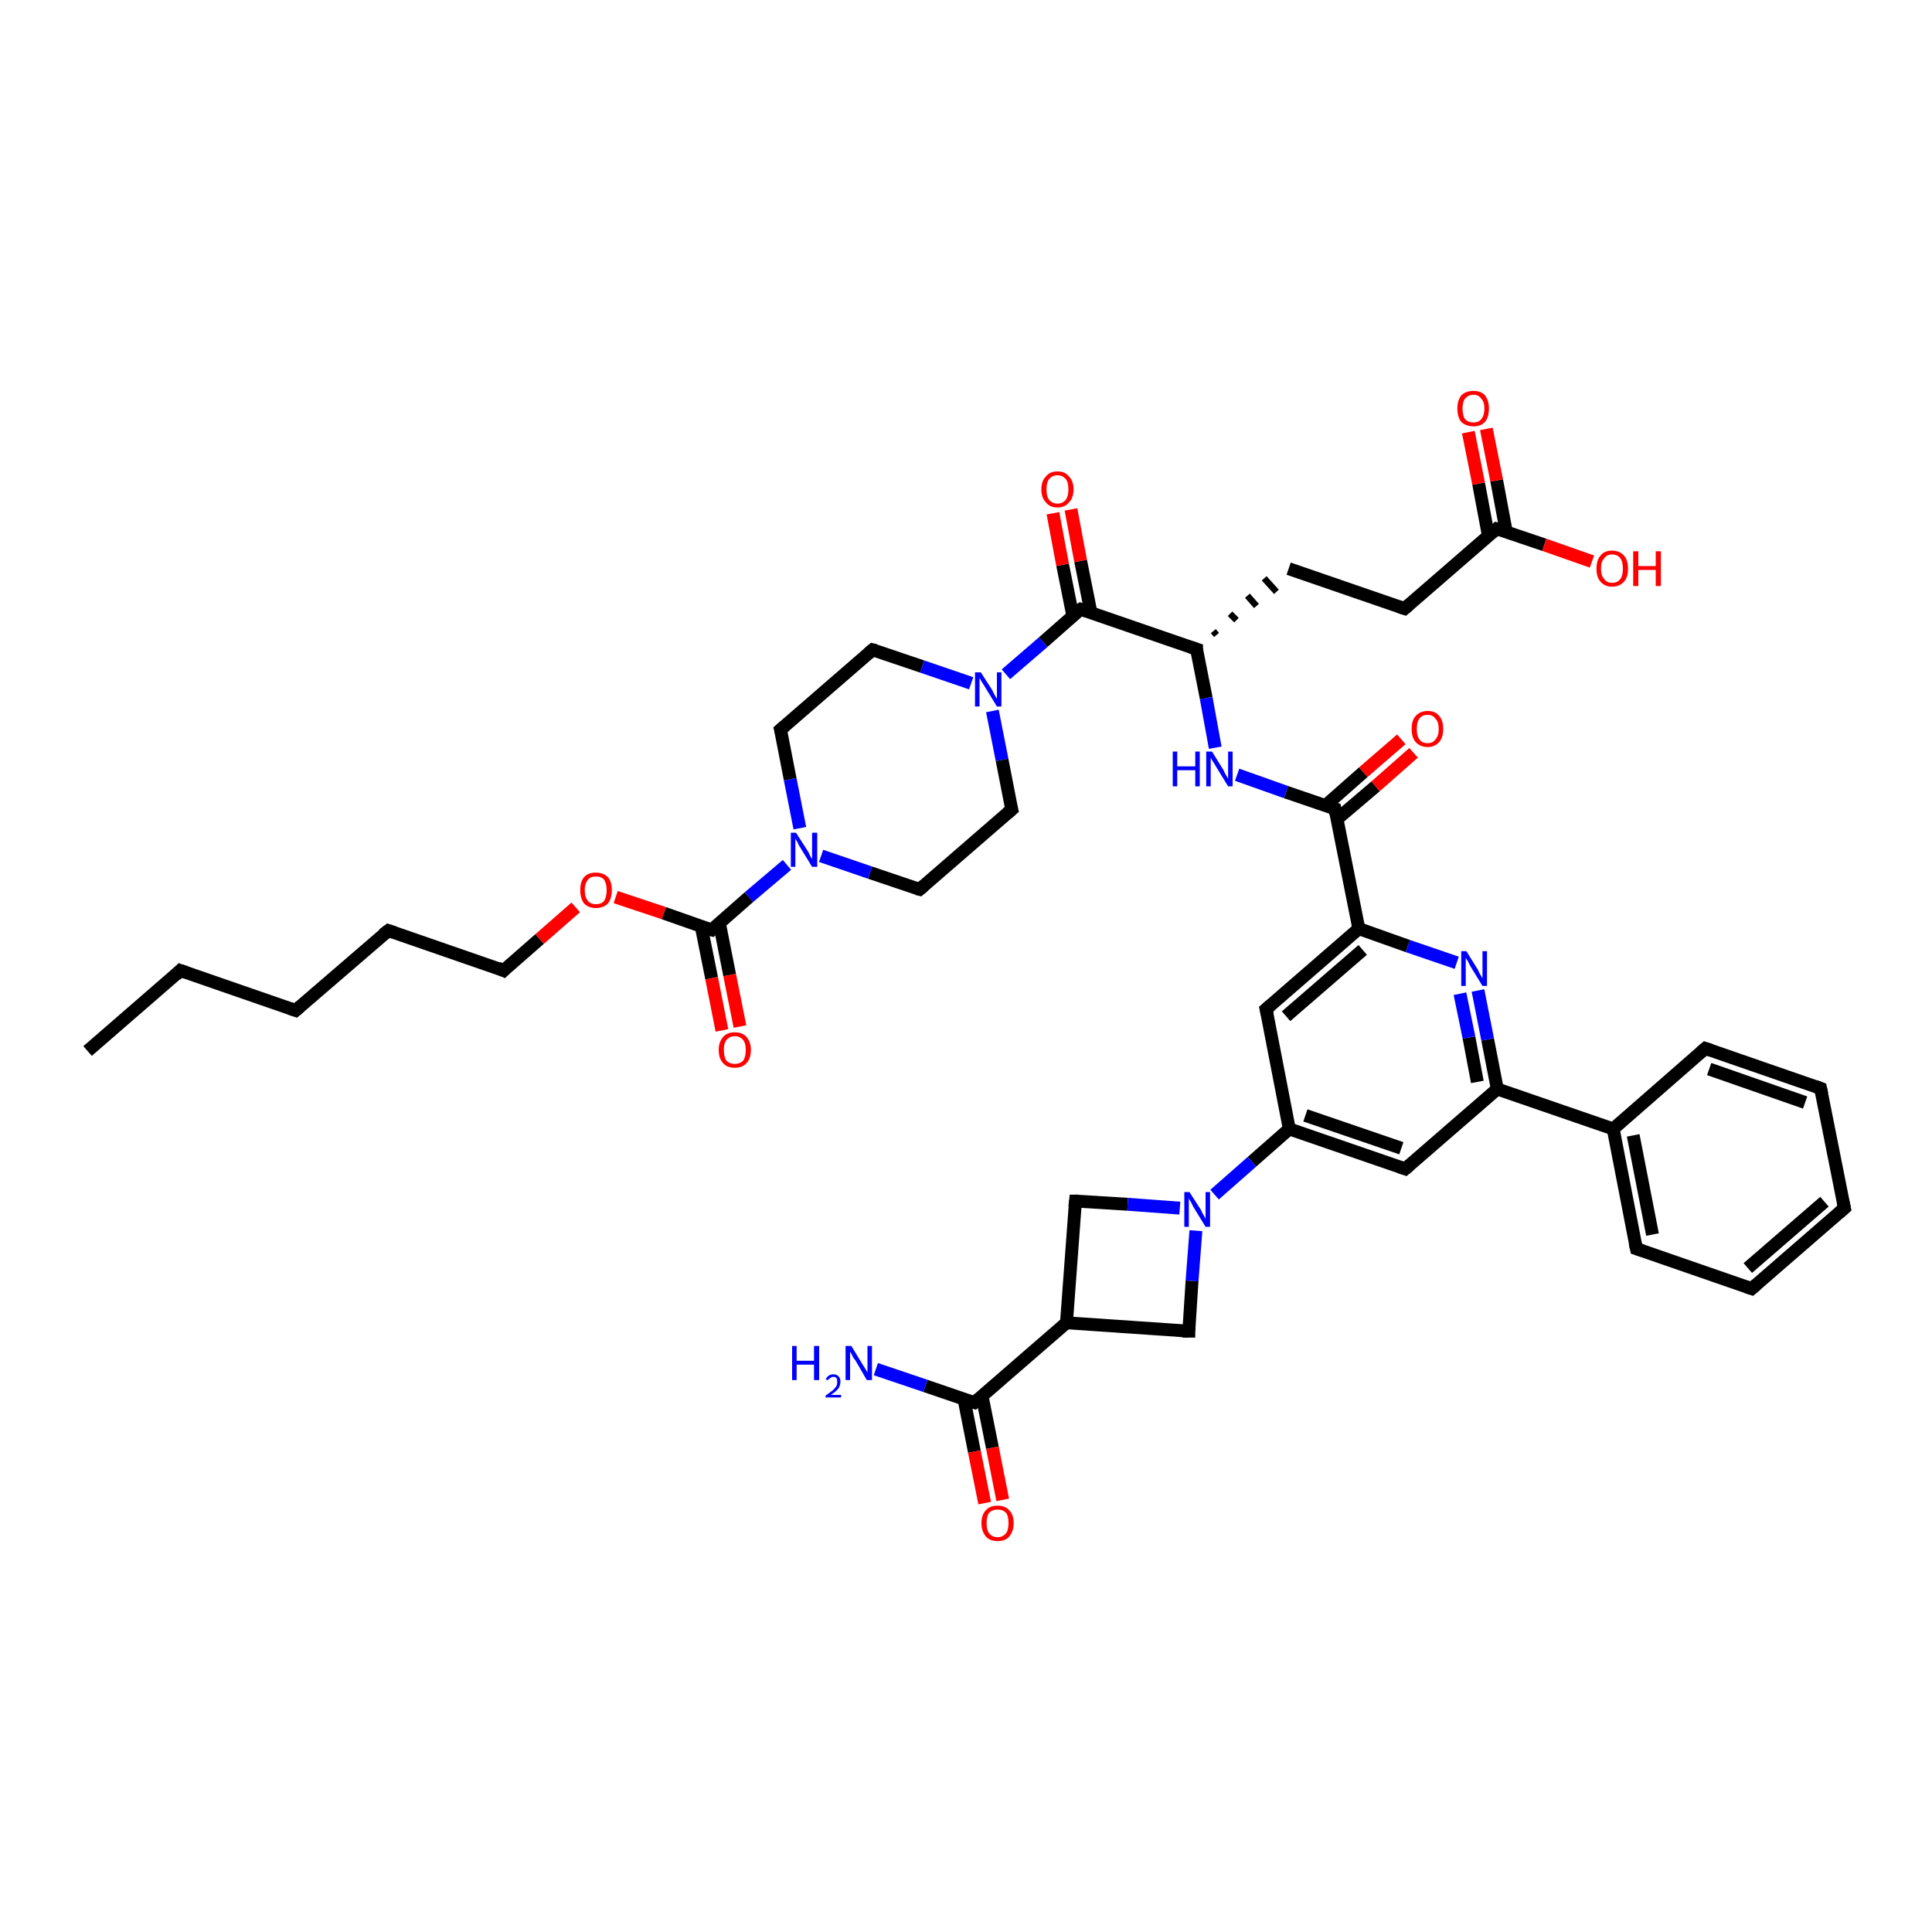 <?xml version='1.0' encoding='iso-8859-1'?>
<svg version='1.1' baseProfile='full'
              xmlns='http://www.w3.org/2000/svg'
                      xmlns:rdkit='http://www.rdkit.org/xml'
                      xmlns:xlink='http://www.w3.org/1999/xlink'
                  xml:space='preserve'
width='300px' height='300px' viewBox='0 0 300 300'>
<!-- END OF HEADER -->
<rect style='opacity:1.0;fill:#FFFFFF;stroke:none' width='300.0' height='300.0' x='0.0' y='0.0'> </rect>
<path class='bond-0 atom-0 atom-1' d='M 13.6,163.2 L 28.0,150.7' style='fill:none;fill-rule:evenodd;stroke:#000000;stroke-width:2.0px;stroke-linecap:butt;stroke-linejoin:miter;stroke-opacity:1' />
<path class='bond-1 atom-1 atom-2' d='M 28.0,150.7 L 45.9,156.9' style='fill:none;fill-rule:evenodd;stroke:#000000;stroke-width:2.0px;stroke-linecap:butt;stroke-linejoin:miter;stroke-opacity:1' />
<path class='bond-2 atom-2 atom-3' d='M 45.9,156.9 L 60.3,144.5' style='fill:none;fill-rule:evenodd;stroke:#000000;stroke-width:2.0px;stroke-linecap:butt;stroke-linejoin:miter;stroke-opacity:1' />
<path class='bond-3 atom-3 atom-4' d='M 60.3,144.5 L 78.2,150.7' style='fill:none;fill-rule:evenodd;stroke:#000000;stroke-width:2.0px;stroke-linecap:butt;stroke-linejoin:miter;stroke-opacity:1' />
<path class='bond-4 atom-4 atom-5' d='M 78.2,150.7 L 83.8,145.8' style='fill:none;fill-rule:evenodd;stroke:#000000;stroke-width:2.0px;stroke-linecap:butt;stroke-linejoin:miter;stroke-opacity:1' />
<path class='bond-4 atom-4 atom-5' d='M 83.8,145.8 L 89.4,140.9' style='fill:none;fill-rule:evenodd;stroke:#FF0000;stroke-width:2.0px;stroke-linecap:butt;stroke-linejoin:miter;stroke-opacity:1' />
<path class='bond-5 atom-5 atom-6' d='M 95.6,139.3 L 103.1,141.8' style='fill:none;fill-rule:evenodd;stroke:#FF0000;stroke-width:2.0px;stroke-linecap:butt;stroke-linejoin:miter;stroke-opacity:1' />
<path class='bond-5 atom-5 atom-6' d='M 103.1,141.8 L 110.5,144.4' style='fill:none;fill-rule:evenodd;stroke:#000000;stroke-width:2.0px;stroke-linecap:butt;stroke-linejoin:miter;stroke-opacity:1' />
<path class='bond-6 atom-6 atom-7' d='M 108.9,143.9 L 110.5,151.9' style='fill:none;fill-rule:evenodd;stroke:#000000;stroke-width:2.0px;stroke-linecap:butt;stroke-linejoin:miter;stroke-opacity:1' />
<path class='bond-6 atom-6 atom-7' d='M 110.5,151.9 L 112.1,160.0' style='fill:none;fill-rule:evenodd;stroke:#FF0000;stroke-width:2.0px;stroke-linecap:butt;stroke-linejoin:miter;stroke-opacity:1' />
<path class='bond-6 atom-6 atom-7' d='M 111.7,143.3 L 113.3,151.4' style='fill:none;fill-rule:evenodd;stroke:#000000;stroke-width:2.0px;stroke-linecap:butt;stroke-linejoin:miter;stroke-opacity:1' />
<path class='bond-6 atom-6 atom-7' d='M 113.3,151.4 L 114.9,159.4' style='fill:none;fill-rule:evenodd;stroke:#FF0000;stroke-width:2.0px;stroke-linecap:butt;stroke-linejoin:miter;stroke-opacity:1' />
<path class='bond-7 atom-6 atom-8' d='M 110.5,144.4 L 116.3,139.3' style='fill:none;fill-rule:evenodd;stroke:#000000;stroke-width:2.0px;stroke-linecap:butt;stroke-linejoin:miter;stroke-opacity:1' />
<path class='bond-7 atom-6 atom-8' d='M 116.3,139.3 L 122.2,134.3' style='fill:none;fill-rule:evenodd;stroke:#0000FF;stroke-width:2.0px;stroke-linecap:butt;stroke-linejoin:miter;stroke-opacity:1' />
<path class='bond-8 atom-8 atom-9' d='M 124.2,128.6 L 122.7,121.0' style='fill:none;fill-rule:evenodd;stroke:#0000FF;stroke-width:2.0px;stroke-linecap:butt;stroke-linejoin:miter;stroke-opacity:1' />
<path class='bond-8 atom-8 atom-9' d='M 122.7,121.0 L 121.2,113.3' style='fill:none;fill-rule:evenodd;stroke:#000000;stroke-width:2.0px;stroke-linecap:butt;stroke-linejoin:miter;stroke-opacity:1' />
<path class='bond-9 atom-9 atom-10' d='M 121.2,113.3 L 135.5,100.9' style='fill:none;fill-rule:evenodd;stroke:#000000;stroke-width:2.0px;stroke-linecap:butt;stroke-linejoin:miter;stroke-opacity:1' />
<path class='bond-10 atom-10 atom-11' d='M 135.5,100.9 L 143.2,103.5' style='fill:none;fill-rule:evenodd;stroke:#000000;stroke-width:2.0px;stroke-linecap:butt;stroke-linejoin:miter;stroke-opacity:1' />
<path class='bond-10 atom-10 atom-11' d='M 143.2,103.5 L 150.8,106.1' style='fill:none;fill-rule:evenodd;stroke:#0000FF;stroke-width:2.0px;stroke-linecap:butt;stroke-linejoin:miter;stroke-opacity:1' />
<path class='bond-11 atom-11 atom-12' d='M 154.1,110.4 L 155.6,118.0' style='fill:none;fill-rule:evenodd;stroke:#0000FF;stroke-width:2.0px;stroke-linecap:butt;stroke-linejoin:miter;stroke-opacity:1' />
<path class='bond-11 atom-11 atom-12' d='M 155.6,118.0 L 157.1,125.7' style='fill:none;fill-rule:evenodd;stroke:#000000;stroke-width:2.0px;stroke-linecap:butt;stroke-linejoin:miter;stroke-opacity:1' />
<path class='bond-12 atom-12 atom-13' d='M 157.1,125.7 L 142.8,138.1' style='fill:none;fill-rule:evenodd;stroke:#000000;stroke-width:2.0px;stroke-linecap:butt;stroke-linejoin:miter;stroke-opacity:1' />
<path class='bond-13 atom-11 atom-14' d='M 156.2,104.7 L 162.0,99.7' style='fill:none;fill-rule:evenodd;stroke:#0000FF;stroke-width:2.0px;stroke-linecap:butt;stroke-linejoin:miter;stroke-opacity:1' />
<path class='bond-13 atom-11 atom-14' d='M 162.0,99.7 L 167.8,94.6' style='fill:none;fill-rule:evenodd;stroke:#000000;stroke-width:2.0px;stroke-linecap:butt;stroke-linejoin:miter;stroke-opacity:1' />
<path class='bond-14 atom-14 atom-15' d='M 169.4,95.1 L 167.8,87.1' style='fill:none;fill-rule:evenodd;stroke:#000000;stroke-width:2.0px;stroke-linecap:butt;stroke-linejoin:miter;stroke-opacity:1' />
<path class='bond-14 atom-14 atom-15' d='M 167.8,87.1 L 166.3,79.1' style='fill:none;fill-rule:evenodd;stroke:#FF0000;stroke-width:2.0px;stroke-linecap:butt;stroke-linejoin:miter;stroke-opacity:1' />
<path class='bond-14 atom-14 atom-15' d='M 166.6,95.7 L 165.0,87.7' style='fill:none;fill-rule:evenodd;stroke:#000000;stroke-width:2.0px;stroke-linecap:butt;stroke-linejoin:miter;stroke-opacity:1' />
<path class='bond-14 atom-14 atom-15' d='M 165.0,87.7 L 163.5,79.7' style='fill:none;fill-rule:evenodd;stroke:#FF0000;stroke-width:2.0px;stroke-linecap:butt;stroke-linejoin:miter;stroke-opacity:1' />
<path class='bond-15 atom-14 atom-16' d='M 167.8,94.6 L 185.8,100.8' style='fill:none;fill-rule:evenodd;stroke:#000000;stroke-width:2.0px;stroke-linecap:butt;stroke-linejoin:miter;stroke-opacity:1' />
<path class='bond-16 atom-16 atom-17' d='M 188.9,98.6 L 188.4,98.0' style='fill:none;fill-rule:evenodd;stroke:#000000;stroke-width:1.0px;stroke-linecap:butt;stroke-linejoin:miter;stroke-opacity:1' />
<path class='bond-16 atom-16 atom-17' d='M 192.0,96.3 L 191.0,95.3' style='fill:none;fill-rule:evenodd;stroke:#000000;stroke-width:1.0px;stroke-linecap:butt;stroke-linejoin:miter;stroke-opacity:1' />
<path class='bond-16 atom-16 atom-17' d='M 195.1,94.1 L 193.7,92.5' style='fill:none;fill-rule:evenodd;stroke:#000000;stroke-width:1.0px;stroke-linecap:butt;stroke-linejoin:miter;stroke-opacity:1' />
<path class='bond-16 atom-16 atom-17' d='M 198.2,91.9 L 196.3,89.8' style='fill:none;fill-rule:evenodd;stroke:#000000;stroke-width:1.0px;stroke-linecap:butt;stroke-linejoin:miter;stroke-opacity:1' />
<path class='bond-17 atom-17 atom-18' d='M 200.1,88.3 L 218.1,94.5' style='fill:none;fill-rule:evenodd;stroke:#000000;stroke-width:2.0px;stroke-linecap:butt;stroke-linejoin:miter;stroke-opacity:1' />
<path class='bond-18 atom-18 atom-19' d='M 218.1,94.5 L 232.4,82.1' style='fill:none;fill-rule:evenodd;stroke:#000000;stroke-width:2.0px;stroke-linecap:butt;stroke-linejoin:miter;stroke-opacity:1' />
<path class='bond-19 atom-19 atom-20' d='M 232.4,82.1 L 239.8,84.6' style='fill:none;fill-rule:evenodd;stroke:#000000;stroke-width:2.0px;stroke-linecap:butt;stroke-linejoin:miter;stroke-opacity:1' />
<path class='bond-19 atom-19 atom-20' d='M 239.8,84.6 L 247.2,87.2' style='fill:none;fill-rule:evenodd;stroke:#FF0000;stroke-width:2.0px;stroke-linecap:butt;stroke-linejoin:miter;stroke-opacity:1' />
<path class='bond-20 atom-19 atom-21' d='M 233.9,82.6 L 232.4,74.6' style='fill:none;fill-rule:evenodd;stroke:#000000;stroke-width:2.0px;stroke-linecap:butt;stroke-linejoin:miter;stroke-opacity:1' />
<path class='bond-20 atom-19 atom-21' d='M 232.4,74.6 L 230.8,66.6' style='fill:none;fill-rule:evenodd;stroke:#FF0000;stroke-width:2.0px;stroke-linecap:butt;stroke-linejoin:miter;stroke-opacity:1' />
<path class='bond-20 atom-19 atom-21' d='M 231.1,83.1 L 229.6,75.1' style='fill:none;fill-rule:evenodd;stroke:#000000;stroke-width:2.0px;stroke-linecap:butt;stroke-linejoin:miter;stroke-opacity:1' />
<path class='bond-20 atom-19 atom-21' d='M 229.6,75.1 L 228.0,67.1' style='fill:none;fill-rule:evenodd;stroke:#FF0000;stroke-width:2.0px;stroke-linecap:butt;stroke-linejoin:miter;stroke-opacity:1' />
<path class='bond-21 atom-16 atom-22' d='M 185.8,100.8 L 187.3,108.4' style='fill:none;fill-rule:evenodd;stroke:#000000;stroke-width:2.0px;stroke-linecap:butt;stroke-linejoin:miter;stroke-opacity:1' />
<path class='bond-21 atom-16 atom-22' d='M 187.3,108.4 L 188.7,116.1' style='fill:none;fill-rule:evenodd;stroke:#0000FF;stroke-width:2.0px;stroke-linecap:butt;stroke-linejoin:miter;stroke-opacity:1' />
<path class='bond-22 atom-22 atom-23' d='M 192.1,120.3 L 199.7,123.0' style='fill:none;fill-rule:evenodd;stroke:#0000FF;stroke-width:2.0px;stroke-linecap:butt;stroke-linejoin:miter;stroke-opacity:1' />
<path class='bond-22 atom-22 atom-23' d='M 199.7,123.0 L 207.3,125.6' style='fill:none;fill-rule:evenodd;stroke:#000000;stroke-width:2.0px;stroke-linecap:butt;stroke-linejoin:miter;stroke-opacity:1' />
<path class='bond-23 atom-23 atom-24' d='M 207.6,127.2 L 213.6,122.1' style='fill:none;fill-rule:evenodd;stroke:#000000;stroke-width:2.0px;stroke-linecap:butt;stroke-linejoin:miter;stroke-opacity:1' />
<path class='bond-23 atom-23 atom-24' d='M 213.6,122.1 L 219.5,116.9' style='fill:none;fill-rule:evenodd;stroke:#FF0000;stroke-width:2.0px;stroke-linecap:butt;stroke-linejoin:miter;stroke-opacity:1' />
<path class='bond-23 atom-23 atom-24' d='M 205.8,125.1 L 211.7,119.9' style='fill:none;fill-rule:evenodd;stroke:#000000;stroke-width:2.0px;stroke-linecap:butt;stroke-linejoin:miter;stroke-opacity:1' />
<path class='bond-23 atom-23 atom-24' d='M 211.7,119.9 L 217.6,114.8' style='fill:none;fill-rule:evenodd;stroke:#FF0000;stroke-width:2.0px;stroke-linecap:butt;stroke-linejoin:miter;stroke-opacity:1' />
<path class='bond-24 atom-23 atom-25' d='M 207.3,125.6 L 211.0,144.2' style='fill:none;fill-rule:evenodd;stroke:#000000;stroke-width:2.0px;stroke-linecap:butt;stroke-linejoin:miter;stroke-opacity:1' />
<path class='bond-25 atom-25 atom-26' d='M 211.0,144.2 L 196.6,156.7' style='fill:none;fill-rule:evenodd;stroke:#000000;stroke-width:2.0px;stroke-linecap:butt;stroke-linejoin:miter;stroke-opacity:1' />
<path class='bond-25 atom-25 atom-26' d='M 211.6,147.5 L 199.7,157.8' style='fill:none;fill-rule:evenodd;stroke:#000000;stroke-width:2.0px;stroke-linecap:butt;stroke-linejoin:miter;stroke-opacity:1' />
<path class='bond-26 atom-26 atom-27' d='M 196.6,156.7 L 200.2,175.3' style='fill:none;fill-rule:evenodd;stroke:#000000;stroke-width:2.0px;stroke-linecap:butt;stroke-linejoin:miter;stroke-opacity:1' />
<path class='bond-27 atom-27 atom-28' d='M 200.2,175.3 L 218.2,181.5' style='fill:none;fill-rule:evenodd;stroke:#000000;stroke-width:2.0px;stroke-linecap:butt;stroke-linejoin:miter;stroke-opacity:1' />
<path class='bond-27 atom-27 atom-28' d='M 202.7,173.2 L 217.6,178.3' style='fill:none;fill-rule:evenodd;stroke:#000000;stroke-width:2.0px;stroke-linecap:butt;stroke-linejoin:miter;stroke-opacity:1' />
<path class='bond-28 atom-28 atom-29' d='M 218.2,181.5 L 232.5,169.1' style='fill:none;fill-rule:evenodd;stroke:#000000;stroke-width:2.0px;stroke-linecap:butt;stroke-linejoin:miter;stroke-opacity:1' />
<path class='bond-29 atom-29 atom-30' d='M 232.5,169.1 L 231.0,161.4' style='fill:none;fill-rule:evenodd;stroke:#000000;stroke-width:2.0px;stroke-linecap:butt;stroke-linejoin:miter;stroke-opacity:1' />
<path class='bond-29 atom-29 atom-30' d='M 231.0,161.4 L 229.5,153.8' style='fill:none;fill-rule:evenodd;stroke:#0000FF;stroke-width:2.0px;stroke-linecap:butt;stroke-linejoin:miter;stroke-opacity:1' />
<path class='bond-29 atom-29 atom-30' d='M 229.4,168.0 L 228.1,161.1' style='fill:none;fill-rule:evenodd;stroke:#000000;stroke-width:2.0px;stroke-linecap:butt;stroke-linejoin:miter;stroke-opacity:1' />
<path class='bond-29 atom-29 atom-30' d='M 228.1,161.1 L 226.7,154.3' style='fill:none;fill-rule:evenodd;stroke:#0000FF;stroke-width:2.0px;stroke-linecap:butt;stroke-linejoin:miter;stroke-opacity:1' />
<path class='bond-30 atom-29 atom-31' d='M 232.5,169.1 L 250.5,175.3' style='fill:none;fill-rule:evenodd;stroke:#000000;stroke-width:2.0px;stroke-linecap:butt;stroke-linejoin:miter;stroke-opacity:1' />
<path class='bond-31 atom-31 atom-32' d='M 250.5,175.3 L 254.1,193.9' style='fill:none;fill-rule:evenodd;stroke:#000000;stroke-width:2.0px;stroke-linecap:butt;stroke-linejoin:miter;stroke-opacity:1' />
<path class='bond-31 atom-31 atom-32' d='M 253.6,176.3 L 256.6,191.7' style='fill:none;fill-rule:evenodd;stroke:#000000;stroke-width:2.0px;stroke-linecap:butt;stroke-linejoin:miter;stroke-opacity:1' />
<path class='bond-32 atom-32 atom-33' d='M 254.1,193.9 L 272.0,200.1' style='fill:none;fill-rule:evenodd;stroke:#000000;stroke-width:2.0px;stroke-linecap:butt;stroke-linejoin:miter;stroke-opacity:1' />
<path class='bond-33 atom-33 atom-34' d='M 272.0,200.1 L 286.4,187.6' style='fill:none;fill-rule:evenodd;stroke:#000000;stroke-width:2.0px;stroke-linecap:butt;stroke-linejoin:miter;stroke-opacity:1' />
<path class='bond-33 atom-33 atom-34' d='M 271.4,196.9 L 283.3,186.6' style='fill:none;fill-rule:evenodd;stroke:#000000;stroke-width:2.0px;stroke-linecap:butt;stroke-linejoin:miter;stroke-opacity:1' />
<path class='bond-34 atom-34 atom-35' d='M 286.4,187.6 L 282.7,169.0' style='fill:none;fill-rule:evenodd;stroke:#000000;stroke-width:2.0px;stroke-linecap:butt;stroke-linejoin:miter;stroke-opacity:1' />
<path class='bond-35 atom-35 atom-36' d='M 282.7,169.0 L 264.8,162.8' style='fill:none;fill-rule:evenodd;stroke:#000000;stroke-width:2.0px;stroke-linecap:butt;stroke-linejoin:miter;stroke-opacity:1' />
<path class='bond-35 atom-35 atom-36' d='M 280.3,171.2 L 265.4,166.0' style='fill:none;fill-rule:evenodd;stroke:#000000;stroke-width:2.0px;stroke-linecap:butt;stroke-linejoin:miter;stroke-opacity:1' />
<path class='bond-36 atom-27 atom-37' d='M 200.2,175.3 L 194.4,180.4' style='fill:none;fill-rule:evenodd;stroke:#000000;stroke-width:2.0px;stroke-linecap:butt;stroke-linejoin:miter;stroke-opacity:1' />
<path class='bond-36 atom-27 atom-37' d='M 194.4,180.4 L 188.6,185.5' style='fill:none;fill-rule:evenodd;stroke:#0000FF;stroke-width:2.0px;stroke-linecap:butt;stroke-linejoin:miter;stroke-opacity:1' />
<path class='bond-37 atom-37 atom-38' d='M 183.2,187.6 L 175.1,187.0' style='fill:none;fill-rule:evenodd;stroke:#0000FF;stroke-width:2.0px;stroke-linecap:butt;stroke-linejoin:miter;stroke-opacity:1' />
<path class='bond-37 atom-37 atom-38' d='M 175.1,187.0 L 167.0,186.5' style='fill:none;fill-rule:evenodd;stroke:#000000;stroke-width:2.0px;stroke-linecap:butt;stroke-linejoin:miter;stroke-opacity:1' />
<path class='bond-38 atom-38 atom-39' d='M 167.0,186.5 L 165.6,205.4' style='fill:none;fill-rule:evenodd;stroke:#000000;stroke-width:2.0px;stroke-linecap:butt;stroke-linejoin:miter;stroke-opacity:1' />
<path class='bond-39 atom-39 atom-40' d='M 165.6,205.4 L 184.6,206.7' style='fill:none;fill-rule:evenodd;stroke:#000000;stroke-width:2.0px;stroke-linecap:butt;stroke-linejoin:miter;stroke-opacity:1' />
<path class='bond-40 atom-39 atom-41' d='M 165.6,205.4 L 151.3,217.8' style='fill:none;fill-rule:evenodd;stroke:#000000;stroke-width:2.0px;stroke-linecap:butt;stroke-linejoin:miter;stroke-opacity:1' />
<path class='bond-41 atom-41 atom-42' d='M 151.3,217.8 L 143.7,215.2' style='fill:none;fill-rule:evenodd;stroke:#000000;stroke-width:2.0px;stroke-linecap:butt;stroke-linejoin:miter;stroke-opacity:1' />
<path class='bond-41 atom-41 atom-42' d='M 143.7,215.2 L 136.0,212.6' style='fill:none;fill-rule:evenodd;stroke:#0000FF;stroke-width:2.0px;stroke-linecap:butt;stroke-linejoin:miter;stroke-opacity:1' />
<path class='bond-42 atom-41 atom-43' d='M 149.7,217.3 L 151.3,225.4' style='fill:none;fill-rule:evenodd;stroke:#000000;stroke-width:2.0px;stroke-linecap:butt;stroke-linejoin:miter;stroke-opacity:1' />
<path class='bond-42 atom-41 atom-43' d='M 151.3,225.4 L 152.9,233.4' style='fill:none;fill-rule:evenodd;stroke:#FF0000;stroke-width:2.0px;stroke-linecap:butt;stroke-linejoin:miter;stroke-opacity:1' />
<path class='bond-42 atom-41 atom-43' d='M 152.5,216.8 L 154.1,224.8' style='fill:none;fill-rule:evenodd;stroke:#000000;stroke-width:2.0px;stroke-linecap:butt;stroke-linejoin:miter;stroke-opacity:1' />
<path class='bond-42 atom-41 atom-43' d='M 154.1,224.8 L 155.7,232.9' style='fill:none;fill-rule:evenodd;stroke:#FF0000;stroke-width:2.0px;stroke-linecap:butt;stroke-linejoin:miter;stroke-opacity:1' />
<path class='bond-43 atom-13 atom-8' d='M 142.8,138.1 L 135.1,135.5' style='fill:none;fill-rule:evenodd;stroke:#000000;stroke-width:2.0px;stroke-linecap:butt;stroke-linejoin:miter;stroke-opacity:1' />
<path class='bond-43 atom-13 atom-8' d='M 135.1,135.5 L 127.5,132.9' style='fill:none;fill-rule:evenodd;stroke:#0000FF;stroke-width:2.0px;stroke-linecap:butt;stroke-linejoin:miter;stroke-opacity:1' />
<path class='bond-44 atom-30 atom-25' d='M 226.2,149.5 L 218.6,146.9' style='fill:none;fill-rule:evenodd;stroke:#0000FF;stroke-width:2.0px;stroke-linecap:butt;stroke-linejoin:miter;stroke-opacity:1' />
<path class='bond-44 atom-30 atom-25' d='M 218.6,146.9 L 211.0,144.2' style='fill:none;fill-rule:evenodd;stroke:#000000;stroke-width:2.0px;stroke-linecap:butt;stroke-linejoin:miter;stroke-opacity:1' />
<path class='bond-45 atom-36 atom-31' d='M 264.8,162.8 L 250.5,175.3' style='fill:none;fill-rule:evenodd;stroke:#000000;stroke-width:2.0px;stroke-linecap:butt;stroke-linejoin:miter;stroke-opacity:1' />
<path class='bond-46 atom-40 atom-37' d='M 184.6,206.7 L 185.1,198.9' style='fill:none;fill-rule:evenodd;stroke:#000000;stroke-width:2.0px;stroke-linecap:butt;stroke-linejoin:miter;stroke-opacity:1' />
<path class='bond-46 atom-40 atom-37' d='M 185.1,198.9 L 185.7,191.1' style='fill:none;fill-rule:evenodd;stroke:#0000FF;stroke-width:2.0px;stroke-linecap:butt;stroke-linejoin:miter;stroke-opacity:1' />
<path d='M 27.3,151.4 L 28.0,150.7 L 28.9,151.0' style='fill:none;stroke:#000000;stroke-width:2.0px;stroke-linecap:butt;stroke-linejoin:miter;stroke-opacity:1;' />
<path d='M 45.0,156.6 L 45.9,156.9 L 46.6,156.3' style='fill:none;stroke:#000000;stroke-width:2.0px;stroke-linecap:butt;stroke-linejoin:miter;stroke-opacity:1;' />
<path d='M 59.5,145.1 L 60.3,144.5 L 61.2,144.8' style='fill:none;stroke:#000000;stroke-width:2.0px;stroke-linecap:butt;stroke-linejoin:miter;stroke-opacity:1;' />
<path d='M 77.3,150.3 L 78.2,150.7 L 78.5,150.4' style='fill:none;stroke:#000000;stroke-width:2.0px;stroke-linecap:butt;stroke-linejoin:miter;stroke-opacity:1;' />
<path d='M 110.1,144.3 L 110.5,144.4 L 110.8,144.1' style='fill:none;stroke:#000000;stroke-width:2.0px;stroke-linecap:butt;stroke-linejoin:miter;stroke-opacity:1;' />
<path d='M 121.3,113.7 L 121.2,113.3 L 121.9,112.7' style='fill:none;stroke:#000000;stroke-width:2.0px;stroke-linecap:butt;stroke-linejoin:miter;stroke-opacity:1;' />
<path d='M 134.8,101.5 L 135.5,100.9 L 135.9,101.0' style='fill:none;stroke:#000000;stroke-width:2.0px;stroke-linecap:butt;stroke-linejoin:miter;stroke-opacity:1;' />
<path d='M 157.0,125.3 L 157.1,125.7 L 156.4,126.3' style='fill:none;stroke:#000000;stroke-width:2.0px;stroke-linecap:butt;stroke-linejoin:miter;stroke-opacity:1;' />
<path d='M 143.5,137.5 L 142.8,138.1 L 142.4,138.0' style='fill:none;stroke:#000000;stroke-width:2.0px;stroke-linecap:butt;stroke-linejoin:miter;stroke-opacity:1;' />
<path d='M 167.5,94.8 L 167.8,94.6 L 168.7,94.9' style='fill:none;stroke:#000000;stroke-width:2.0px;stroke-linecap:butt;stroke-linejoin:miter;stroke-opacity:1;' />
<path d='M 184.9,100.5 L 185.8,100.8 L 185.8,101.2' style='fill:none;stroke:#000000;stroke-width:2.0px;stroke-linecap:butt;stroke-linejoin:miter;stroke-opacity:1;' />
<path d='M 217.2,94.2 L 218.1,94.5 L 218.8,93.9' style='fill:none;stroke:#000000;stroke-width:2.0px;stroke-linecap:butt;stroke-linejoin:miter;stroke-opacity:1;' />
<path d='M 231.7,82.7 L 232.4,82.1 L 232.8,82.2' style='fill:none;stroke:#000000;stroke-width:2.0px;stroke-linecap:butt;stroke-linejoin:miter;stroke-opacity:1;' />
<path d='M 207.0,125.5 L 207.3,125.6 L 207.5,126.5' style='fill:none;stroke:#000000;stroke-width:2.0px;stroke-linecap:butt;stroke-linejoin:miter;stroke-opacity:1;' />
<path d='M 197.3,156.1 L 196.6,156.7 L 196.8,157.6' style='fill:none;stroke:#000000;stroke-width:2.0px;stroke-linecap:butt;stroke-linejoin:miter;stroke-opacity:1;' />
<path d='M 217.3,181.2 L 218.2,181.5 L 218.9,180.9' style='fill:none;stroke:#000000;stroke-width:2.0px;stroke-linecap:butt;stroke-linejoin:miter;stroke-opacity:1;' />
<path d='M 253.9,193.0 L 254.1,193.9 L 255.0,194.2' style='fill:none;stroke:#000000;stroke-width:2.0px;stroke-linecap:butt;stroke-linejoin:miter;stroke-opacity:1;' />
<path d='M 271.1,199.8 L 272.0,200.1 L 272.7,199.5' style='fill:none;stroke:#000000;stroke-width:2.0px;stroke-linecap:butt;stroke-linejoin:miter;stroke-opacity:1;' />
<path d='M 285.6,188.3 L 286.4,187.6 L 286.2,186.7' style='fill:none;stroke:#000000;stroke-width:2.0px;stroke-linecap:butt;stroke-linejoin:miter;stroke-opacity:1;' />
<path d='M 282.9,169.9 L 282.7,169.0 L 281.9,168.7' style='fill:none;stroke:#000000;stroke-width:2.0px;stroke-linecap:butt;stroke-linejoin:miter;stroke-opacity:1;' />
<path d='M 265.7,163.1 L 264.8,162.8 L 264.1,163.4' style='fill:none;stroke:#000000;stroke-width:2.0px;stroke-linecap:butt;stroke-linejoin:miter;stroke-opacity:1;' />
<path d='M 167.4,186.5 L 167.0,186.5 L 166.9,187.4' style='fill:none;stroke:#000000;stroke-width:2.0px;stroke-linecap:butt;stroke-linejoin:miter;stroke-opacity:1;' />
<path d='M 183.6,206.7 L 184.6,206.7 L 184.6,206.3' style='fill:none;stroke:#000000;stroke-width:2.0px;stroke-linecap:butt;stroke-linejoin:miter;stroke-opacity:1;' />
<path d='M 152.0,217.2 L 151.3,217.8 L 150.9,217.7' style='fill:none;stroke:#000000;stroke-width:2.0px;stroke-linecap:butt;stroke-linejoin:miter;stroke-opacity:1;' />
<path class='atom-5' d='M 90.1 138.2
Q 90.1 136.9, 90.7 136.2
Q 91.3 135.5, 92.5 135.5
Q 93.7 135.5, 94.4 136.2
Q 95.0 136.9, 95.0 138.2
Q 95.0 139.5, 94.4 140.3
Q 93.7 141.0, 92.5 141.0
Q 91.4 141.0, 90.7 140.3
Q 90.1 139.5, 90.1 138.2
M 92.5 140.4
Q 93.4 140.4, 93.8 139.9
Q 94.2 139.3, 94.2 138.2
Q 94.2 137.2, 93.8 136.6
Q 93.4 136.1, 92.5 136.1
Q 91.7 136.1, 91.3 136.6
Q 90.8 137.2, 90.8 138.2
Q 90.8 139.3, 91.3 139.9
Q 91.7 140.4, 92.5 140.4
' fill='#FF0000'/>
<path class='atom-7' d='M 111.6 163.0
Q 111.6 161.8, 112.3 161.0
Q 112.9 160.3, 114.1 160.3
Q 115.3 160.3, 115.9 161.0
Q 116.6 161.8, 116.6 163.0
Q 116.6 164.4, 115.9 165.1
Q 115.3 165.8, 114.1 165.8
Q 112.9 165.8, 112.3 165.1
Q 111.6 164.4, 111.6 163.0
M 114.1 165.2
Q 114.9 165.2, 115.4 164.7
Q 115.8 164.1, 115.8 163.0
Q 115.8 162.0, 115.4 161.5
Q 114.9 160.9, 114.1 160.9
Q 113.3 160.9, 112.8 161.5
Q 112.4 162.0, 112.4 163.0
Q 112.4 164.1, 112.8 164.7
Q 113.3 165.2, 114.1 165.2
' fill='#FF0000'/>
<path class='atom-8' d='M 123.6 129.3
L 125.4 132.1
Q 125.6 132.4, 125.8 132.9
Q 126.1 133.4, 126.1 133.4
L 126.1 129.3
L 126.9 129.3
L 126.9 134.6
L 126.1 134.6
L 124.2 131.5
Q 124.0 131.2, 123.8 130.7
Q 123.5 130.3, 123.5 130.2
L 123.5 134.6
L 122.8 134.6
L 122.8 129.3
L 123.6 129.3
' fill='#0000FF'/>
<path class='atom-11' d='M 152.3 104.4
L 154.1 107.2
Q 154.2 107.5, 154.5 108.0
Q 154.8 108.5, 154.8 108.5
L 154.8 104.4
L 155.5 104.4
L 155.5 109.7
L 154.8 109.7
L 152.9 106.6
Q 152.7 106.3, 152.4 105.8
Q 152.2 105.4, 152.1 105.3
L 152.1 109.7
L 151.4 109.7
L 151.4 104.4
L 152.3 104.4
' fill='#0000FF'/>
<path class='atom-15' d='M 161.7 76.0
Q 161.7 74.7, 162.4 74.0
Q 163.0 73.2, 164.2 73.2
Q 165.4 73.2, 166.0 74.0
Q 166.7 74.7, 166.7 76.0
Q 166.7 77.3, 166.0 78.0
Q 165.4 78.8, 164.2 78.8
Q 163.0 78.8, 162.4 78.0
Q 161.7 77.3, 161.7 76.0
M 164.2 78.2
Q 165.0 78.2, 165.5 77.6
Q 165.9 77.0, 165.9 76.0
Q 165.9 74.9, 165.5 74.4
Q 165.0 73.8, 164.2 73.8
Q 163.4 73.8, 162.9 74.4
Q 162.5 74.9, 162.5 76.0
Q 162.5 77.1, 162.9 77.6
Q 163.4 78.2, 164.2 78.2
' fill='#FF0000'/>
<path class='atom-20' d='M 247.9 88.3
Q 247.9 87.0, 248.5 86.3
Q 249.1 85.5, 250.3 85.5
Q 251.5 85.5, 252.2 86.3
Q 252.8 87.0, 252.8 88.3
Q 252.8 89.6, 252.2 90.3
Q 251.5 91.1, 250.3 91.1
Q 249.2 91.1, 248.5 90.3
Q 247.9 89.6, 247.9 88.3
M 250.3 90.5
Q 251.2 90.5, 251.6 89.9
Q 252.0 89.4, 252.0 88.3
Q 252.0 87.2, 251.6 86.7
Q 251.2 86.1, 250.3 86.1
Q 249.5 86.1, 249.1 86.7
Q 248.6 87.2, 248.6 88.3
Q 248.6 89.4, 249.1 89.9
Q 249.5 90.5, 250.3 90.5
' fill='#FF0000'/>
<path class='atom-20' d='M 253.6 85.6
L 254.4 85.6
L 254.4 87.9
L 257.1 87.9
L 257.1 85.6
L 257.9 85.6
L 257.9 91.0
L 257.1 91.0
L 257.1 88.5
L 254.4 88.5
L 254.4 91.0
L 253.6 91.0
L 253.6 85.6
' fill='#FF0000'/>
<path class='atom-21' d='M 226.3 63.4
Q 226.3 62.2, 226.9 61.4
Q 227.6 60.7, 228.8 60.7
Q 230.0 60.7, 230.6 61.4
Q 231.2 62.2, 231.2 63.4
Q 231.2 64.8, 230.6 65.5
Q 230.0 66.2, 228.8 66.2
Q 227.6 66.2, 226.9 65.5
Q 226.3 64.8, 226.3 63.4
M 228.8 65.6
Q 229.6 65.6, 230.0 65.1
Q 230.5 64.5, 230.5 63.4
Q 230.5 62.4, 230.0 61.9
Q 229.6 61.3, 228.8 61.3
Q 228.0 61.3, 227.5 61.9
Q 227.1 62.4, 227.1 63.4
Q 227.1 64.5, 227.5 65.1
Q 228.0 65.6, 228.8 65.6
' fill='#FF0000'/>
<path class='atom-22' d='M 182.1 116.7
L 182.8 116.7
L 182.8 119.0
L 185.6 119.0
L 185.6 116.7
L 186.3 116.7
L 186.3 122.1
L 185.6 122.1
L 185.6 119.6
L 182.8 119.6
L 182.8 122.1
L 182.1 122.1
L 182.1 116.7
' fill='#0000FF'/>
<path class='atom-22' d='M 188.2 116.7
L 190.0 119.6
Q 190.1 119.9, 190.4 120.4
Q 190.7 120.9, 190.7 120.9
L 190.7 116.7
L 191.4 116.7
L 191.4 122.1
L 190.7 122.1
L 188.8 119.0
Q 188.6 118.6, 188.3 118.2
Q 188.1 117.8, 188.0 117.7
L 188.0 122.1
L 187.3 122.1
L 187.3 116.7
L 188.2 116.7
' fill='#0000FF'/>
<path class='atom-24' d='M 219.2 113.2
Q 219.2 111.9, 219.8 111.2
Q 220.5 110.4, 221.7 110.4
Q 222.9 110.4, 223.5 111.2
Q 224.1 111.9, 224.1 113.2
Q 224.1 114.5, 223.5 115.2
Q 222.8 116.0, 221.7 116.0
Q 220.5 116.0, 219.8 115.2
Q 219.2 114.5, 219.2 113.2
M 221.7 115.4
Q 222.5 115.4, 222.9 114.8
Q 223.4 114.3, 223.4 113.2
Q 223.4 112.1, 222.9 111.6
Q 222.5 111.0, 221.7 111.0
Q 220.8 111.0, 220.4 111.6
Q 220.0 112.1, 220.0 113.2
Q 220.0 114.3, 220.4 114.8
Q 220.8 115.4, 221.7 115.4
' fill='#FF0000'/>
<path class='atom-30' d='M 227.7 147.7
L 229.5 150.6
Q 229.6 150.9, 229.9 151.4
Q 230.2 151.9, 230.2 151.9
L 230.2 147.7
L 230.9 147.7
L 230.9 153.1
L 230.2 153.1
L 228.3 150.0
Q 228.1 149.6, 227.9 149.2
Q 227.6 148.8, 227.6 148.7
L 227.6 153.1
L 226.9 153.1
L 226.9 147.7
L 227.7 147.7
' fill='#0000FF'/>
<path class='atom-37' d='M 184.7 185.1
L 186.5 187.9
Q 186.6 188.2, 186.9 188.7
Q 187.2 189.2, 187.2 189.3
L 187.2 185.1
L 187.9 185.1
L 187.9 190.5
L 187.2 190.5
L 185.3 187.4
Q 185.1 187.0, 184.9 186.6
Q 184.6 186.2, 184.6 186.0
L 184.6 190.5
L 183.9 190.5
L 183.9 185.1
L 184.7 185.1
' fill='#0000FF'/>
<path class='atom-42' d='M 123.0 209.0
L 123.7 209.0
L 123.7 211.3
L 126.4 211.3
L 126.4 209.0
L 127.2 209.0
L 127.2 214.3
L 126.4 214.3
L 126.4 211.9
L 123.7 211.9
L 123.7 214.3
L 123.0 214.3
L 123.0 209.0
' fill='#0000FF'/>
<path class='atom-42' d='M 128.2 214.2
Q 128.4 213.8, 128.7 213.6
Q 129.0 213.4, 129.4 213.4
Q 129.9 213.4, 130.2 213.7
Q 130.5 214.0, 130.5 214.5
Q 130.5 215.1, 130.2 215.6
Q 129.8 216.1, 129.0 216.6
L 130.6 216.6
L 130.6 217.0
L 128.2 217.0
L 128.2 216.7
Q 128.9 216.2, 129.3 215.9
Q 129.7 215.5, 129.9 215.2
Q 130.0 214.9, 130.0 214.6
Q 130.0 214.2, 129.9 214.0
Q 129.7 213.8, 129.4 213.8
Q 129.1 213.8, 128.9 214.0
Q 128.7 214.1, 128.6 214.3
L 128.2 214.2
' fill='#0000FF'/>
<path class='atom-42' d='M 132.2 209.0
L 133.9 211.8
Q 134.1 212.1, 134.4 212.6
Q 134.7 213.1, 134.7 213.1
L 134.7 209.0
L 135.4 209.0
L 135.4 214.3
L 134.6 214.3
L 132.8 211.2
Q 132.5 210.9, 132.3 210.4
Q 132.1 210.0, 132.0 209.9
L 132.0 214.3
L 131.3 214.3
L 131.3 209.0
L 132.2 209.0
' fill='#0000FF'/>
<path class='atom-43' d='M 152.4 236.5
Q 152.4 235.2, 153.1 234.5
Q 153.7 233.8, 154.9 233.8
Q 156.1 233.8, 156.7 234.5
Q 157.4 235.2, 157.4 236.5
Q 157.4 237.8, 156.7 238.6
Q 156.1 239.3, 154.9 239.3
Q 153.7 239.3, 153.1 238.6
Q 152.4 237.8, 152.4 236.5
M 154.9 238.7
Q 155.7 238.7, 156.2 238.1
Q 156.6 237.6, 156.6 236.5
Q 156.6 235.4, 156.2 234.9
Q 155.7 234.4, 154.9 234.4
Q 154.1 234.4, 153.6 234.9
Q 153.2 235.4, 153.2 236.5
Q 153.2 237.6, 153.6 238.1
Q 154.1 238.7, 154.9 238.7
' fill='#FF0000'/>
</svg>
